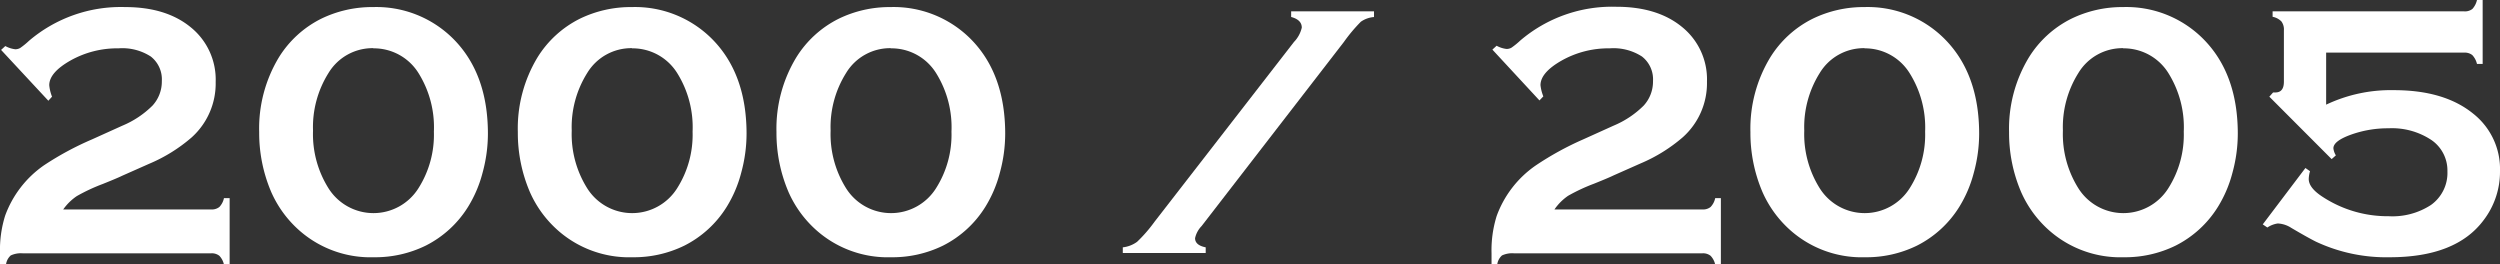 <svg xmlns="http://www.w3.org/2000/svg" viewBox="0 0 413.7 43.74"><rect x="0" y="0" width="413.7" height="43.74" fill="#333333" stroke="none"/><defs><style>.cls-1{fill:#fff;}</style></defs><title>Asset 8-01</title><g id="Layer_2" data-name="Layer 2"><g id="_2000" data-name="2000"><path class="cls-1" d="M10.46,34.66H34.92a2,2,0,0,0,1.38-.41,3,3,0,0,0,.76-1.46H38v11h-.94a3,3,0,0,0-.76-1.46,2,2,0,0,0-1.38-.41H3.78a4,4,0,0,0-2,.35A2.41,2.41,0,0,0,1,43.74H0q0-1.46,0-1.87a19,19,0,0,1,.85-6.18A17.37,17.37,0,0,1,7.3,27.34a50.18,50.18,0,0,1,7.94-4.28l5-2.26a15.52,15.52,0,0,0,5-3.33,5.88,5.88,0,0,0,1.54-4.06,4.79,4.79,0,0,0-1.83-4.06A8.67,8.67,0,0,0,19.6,8,15.75,15.75,0,0,0,11.69,10q-3.54,2-3.54,4.1A7,7,0,0,0,8.61,16L8,16.67.18,8.26l.7-.64a4.44,4.44,0,0,0,1.64.53,1.6,1.6,0,0,0,.82-.21A12.41,12.41,0,0,0,4.78,6.77a23.41,23.41,0,0,1,15.91-5.6q6.8,0,10.87,3.34a11.13,11.13,0,0,1,4.13,9.05,12,12,0,0,1-4,9.2,26.3,26.3,0,0,1-7,4.34l-4.51,2q-.7.35-3.19,1.35a29.93,29.93,0,0,0-4.28,2A8.71,8.71,0,0,0,10.46,34.66Z"/><path class="cls-1" d="M61.77,1.17A18,18,0,0,1,74.88,6.3q5.86,5.77,5.86,15.85a24.5,24.5,0,0,1-.88,6.42,20.46,20.46,0,0,1-2.4,5.65,17.51,17.51,0,0,1-7,6.42,19,19,0,0,1-8.62,1.93,17.79,17.79,0,0,1-13.08-5.16,18.32,18.32,0,0,1-3.87-5.62,24.83,24.83,0,0,1-2-9.93A22.72,22.72,0,0,1,46.15,9.49a17.37,17.37,0,0,1,7-6.39A19.27,19.27,0,0,1,61.77,1.17Zm0,6.8a8.52,8.52,0,0,0-7.42,4.13,16.82,16.82,0,0,0-2.55,9.52,16.82,16.82,0,0,0,2.55,9.52,8.79,8.79,0,0,0,14.9,0,16.5,16.5,0,0,0,2.55-9.35,16.9,16.9,0,0,0-2.55-9.7A8.69,8.69,0,0,0,61.77,8Z"/><path class="cls-1" d="M104.58,1.17A18,18,0,0,1,117.68,6.3q5.86,5.77,5.86,15.85a24.5,24.5,0,0,1-.88,6.42,20.46,20.46,0,0,1-2.4,5.65,17.51,17.51,0,0,1-7,6.42,19,19,0,0,1-8.62,1.93,17.79,17.79,0,0,1-13.08-5.16,18.32,18.32,0,0,1-3.87-5.62,24.83,24.83,0,0,1-2-9.93A22.72,22.72,0,0,1,88.95,9.49a17.37,17.37,0,0,1,7-6.39A19.27,19.27,0,0,1,104.58,1.17Zm0,6.8a8.52,8.52,0,0,0-7.42,4.13,16.82,16.82,0,0,0-2.55,9.52,16.82,16.82,0,0,0,2.55,9.52,8.79,8.79,0,0,0,14.9,0,16.5,16.5,0,0,0,2.55-9.35,16.9,16.9,0,0,0-2.55-9.7A8.69,8.69,0,0,0,104.58,8Z"/><path class="cls-1" d="M147.38,1.17A18,18,0,0,1,160.48,6.3q5.86,5.77,5.86,15.85a24.5,24.5,0,0,1-.88,6.42,20.46,20.46,0,0,1-2.4,5.65,17.51,17.51,0,0,1-7,6.42,19,19,0,0,1-8.62,1.93,17.79,17.79,0,0,1-13.08-5.16,18.32,18.32,0,0,1-3.87-5.62,24.83,24.83,0,0,1-2-9.93,22.72,22.72,0,0,1,3.28-12.36,17.37,17.37,0,0,1,7-6.39A19.27,19.27,0,0,1,147.38,1.17Zm0,6.8A8.52,8.52,0,0,0,140,12.1a16.82,16.82,0,0,0-2.55,9.52A16.82,16.82,0,0,0,140,31.14a8.79,8.79,0,0,0,14.9,0,16.5,16.5,0,0,0,2.55-9.35,16.9,16.9,0,0,0-2.55-9.7A8.69,8.69,0,0,0,147.38,8Z"/><path class="cls-1" d="M222.39,6.94,198.84,37.41a4.16,4.16,0,0,0-1.08,2q0,1.17,1.76,1.52v.94H185.8v-.94a4.91,4.91,0,0,0,2.37-.92,23.71,23.71,0,0,0,2.87-3.3L214.13,6.94a5,5,0,0,0,1.29-2.37q0-1.29-1.76-1.76V1.88h13.71v.94a4.36,4.36,0,0,0-2.18.78A26.74,26.74,0,0,0,222.39,6.94Z"/><path class="cls-1" d="M257.23,34.66h24.46a2,2,0,0,0,1.38-.41,3,3,0,0,0,.76-1.46h.94v11h-.94a3,3,0,0,0-.76-1.46,2,2,0,0,0-1.38-.41H250.55a4,4,0,0,0-2,.35,2.41,2.41,0,0,0-.79,1.52h-.94q0-1.46,0-1.87a19,19,0,0,1,.85-6.18,17.37,17.37,0,0,1,6.45-8.35A50.21,50.21,0,0,1,262,23.06l5-2.26a15.53,15.53,0,0,0,5-3.33,5.88,5.88,0,0,0,1.54-4.06,4.78,4.78,0,0,0-1.83-4.06A8.67,8.67,0,0,0,266.37,8,15.75,15.75,0,0,0,258.46,10q-3.54,2-3.54,4.1a7,7,0,0,0,.47,1.85l-.64.67-7.79-8.41.7-.64a4.44,4.44,0,0,0,1.64.53,1.6,1.6,0,0,0,.82-.21,12.41,12.41,0,0,0,1.44-1.17,23.41,23.41,0,0,1,15.91-5.6q6.8,0,10.87,3.34a11.13,11.13,0,0,1,4.13,9.05,12,12,0,0,1-4,9.2,26.3,26.3,0,0,1-7,4.34l-4.51,2q-.7.35-3.19,1.35a30,30,0,0,0-4.28,2A8.71,8.71,0,0,0,257.23,34.66Z"/><path class="cls-1" d="M308.54,1.17A17.94,17.94,0,0,1,321.65,6.3q5.86,5.77,5.86,15.85a24.48,24.48,0,0,1-.88,6.42,20.44,20.44,0,0,1-2.4,5.65,17.5,17.5,0,0,1-7,6.42,19,19,0,0,1-8.62,1.93,17.79,17.79,0,0,1-13.08-5.16,18.32,18.32,0,0,1-3.87-5.62,24.84,24.84,0,0,1-2-9.93,22.72,22.72,0,0,1,3.28-12.36,17.37,17.37,0,0,1,7-6.39A19.27,19.27,0,0,1,308.54,1.17Zm0,6.8a8.52,8.52,0,0,0-7.42,4.13,16.82,16.82,0,0,0-2.55,9.52,16.82,16.82,0,0,0,2.55,9.52,8.79,8.79,0,0,0,14.9,0,16.49,16.49,0,0,0,2.55-9.35A16.9,16.9,0,0,0,316,12.1,8.69,8.69,0,0,0,308.54,8Z"/><path class="cls-1" d="M351.34,1.17A17.94,17.94,0,0,1,364.45,6.3q5.86,5.77,5.86,15.85a24.48,24.48,0,0,1-.88,6.42,20.44,20.44,0,0,1-2.4,5.65,17.5,17.5,0,0,1-7,6.42,19,19,0,0,1-8.62,1.93,17.79,17.79,0,0,1-13.08-5.16,18.32,18.32,0,0,1-3.87-5.62,24.84,24.84,0,0,1-2-9.93,22.72,22.72,0,0,1,3.28-12.36,17.37,17.37,0,0,1,7-6.39A19.27,19.27,0,0,1,351.34,1.17Zm0,6.8a8.52,8.52,0,0,0-7.42,4.13,16.82,16.82,0,0,0-2.55,9.52,16.82,16.82,0,0,0,2.55,9.52,8.79,8.79,0,0,0,14.9,0,16.49,16.49,0,0,0,2.55-9.35,16.9,16.9,0,0,0-2.55-9.7A8.69,8.69,0,0,0,351.34,8Z"/><path class="cls-1" d="M374.44,37.13l7.06-9.33.76.53a5.11,5.11,0,0,0-.21,1.29q0,1.49,2.37,3a19.64,19.64,0,0,0,10.84,3.16,11.66,11.66,0,0,0,7-1.85A6.51,6.51,0,0,0,405,28.37a6.11,6.11,0,0,0-2.65-5.2,11.79,11.79,0,0,0-7.1-1.94,18.07,18.07,0,0,0-6.2,1.05q-2.92,1.05-2.92,2.26a2.78,2.78,0,0,0,.41,1.17l-.7.62L375.53,16l.62-.7.38,0q1.41,0,1.41-1.79V5a2.2,2.2,0,0,0-.42-1.46,2.77,2.77,0,0,0-1.45-.76V1.88h31.7a2,2,0,0,0,1.36-.4A3.22,3.22,0,0,0,409.89,0h.94V10.58h-.94a3.21,3.21,0,0,0-.78-1.47,2,2,0,0,0-1.36-.4H384.93v8.61a24.91,24.91,0,0,1,11.22-2.4q8.35,0,13.13,3.9a11.67,11.67,0,0,1,4.42,9.52A13.18,13.18,0,0,1,411,36.42q-4.57,6.15-15.56,6.15A27.44,27.44,0,0,1,383.26,40q-1.26-.62-4.1-2.29a4.45,4.45,0,0,0-2.23-.73,4.1,4.1,0,0,0-1.73.67Z"/></g></g></svg>